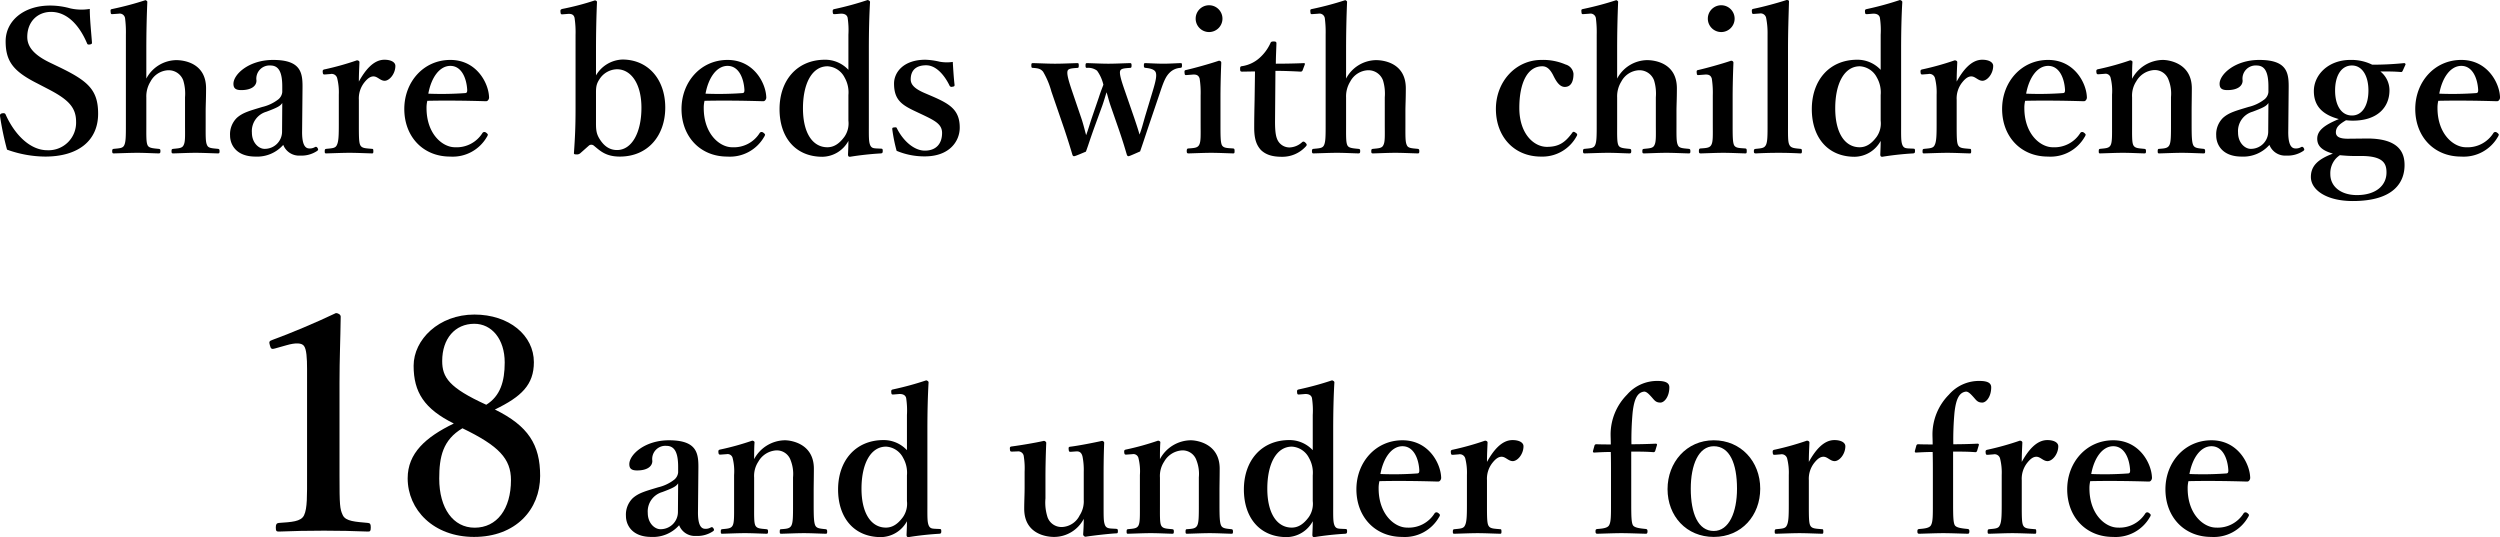 <svg xmlns="http://www.w3.org/2000/svg" viewBox="0 0 604.717 129.923"><title>アセット 51</title><g id="レイヤー_2" data-name="レイヤー 2"><g id="レイヤー_1-2" data-name="レイヤー 1"><path d="M8.996,20.162C3.284,17.281,1.363,14.881,1.363,9.985c0-4.896,4.32-8.641,10.753-8.641a18.068,18.068,0,0,1,4.849.672,12.153,12.153,0,0,0,4.753.144c0,2.448.336,5.568.527,8.112,0,.24,0,.384-.479.48-.528.096-.624-.048-.721-.288-1.872-4.417-4.848-7.585-8.688-7.585-3.264,0-5.761,2.353-5.761,6.049,0,2.16,1.297,4.176,5.329,6.145l2.592,1.248c6.816,3.312,9.217,5.472,9.217,11.185,0,6.48-4.752,10.369-12.816,10.369a27.628,27.628,0,0,1-9.217-1.68A70.425,70.425,0,0,1,.019,28.178c-.048-.336-.048-.672.528-.768.527-.096.72.048.815.288,2.16,4.848,5.905,8.641,10.081,8.641a6.668,6.668,0,0,0,6.961-6.913c0-3.648-2.16-5.521-7.009-8.017Z"/><path d="M35.395,19.009a8.33,8.33,0,0,1,7.249-4.464c1.728,0,7.2.624,7.2,6.817,0,2.64-.096,4.176-.096,5.424v3.264c0,2.833-.048,4.272.336,5.041.288.768,1.2.768,2.64.912.288.048.385.144.385.576,0,.48-.097.528-.433.528-1.824-.048-3.744-.144-5.328-.144-1.776,0-3.601.096-5.377.144-.384,0-.479-.048-.479-.528s.096-.528.432-.576c1.393-.144,2.16-.144,2.496-.912.433-.816.336-2.304.336-5.041V23.522a10.98,10.98,0,0,0-.432-4.081,3.753,3.753,0,0,0-3.648-2.448,5.103,5.103,0,0,0-4.272,2.736A6.79,6.79,0,0,0,35.395,23.57v6.48c0,2.833-.048,4.272.288,5.041.288.672,1.056.768,2.641.912.384.048.479.096.479.528,0,.48-.096.576-.479.576-1.776-.048-3.505-.144-5.089-.144-1.729,0-3.841.096-5.713.144-.288,0-.384-.096-.384-.576,0-.384.096-.48.384-.528,1.488-.144,2.209-.144,2.545-.912.384-.816.384-2.304.384-5.041V8.353a26.307,26.307,0,0,0-.192-3.888,1.311,1.311,0,0,0-1.584-1.152l-1.344.096c-.48.048-.528,0-.576-.576-.048-.528,0-.576.479-.672A75.428,75.428,0,0,0,35.155.048c.192,0,.48.24.48.384C35.491,3.984,35.395,7.488,35.395,12.145Z"/><path d="M73.076,31.683c-.048,3.072.624,4.224,1.729,4.224a2.398,2.398,0,0,0,1.392-.336c.192-.096.433-.096.624.24.192.336.192.48-.144.72a6.798,6.798,0,0,1-4.08,1.104,4.08,4.08,0,0,1-4.081-2.592,8.396,8.396,0,0,1-6.721,2.832c-4.704,0-6.145-2.928-6.145-5.088a5.554,5.554,0,0,1,1.633-4.272c1.439-1.296,3.168-1.728,6.145-2.64a10.043,10.043,0,0,0,3.744-1.728,2.593,2.593,0,0,0,1.104-1.872V20.93c0-3.601-.912-5.088-2.881-5.088a3.185,3.185,0,0,0-3.36,3.648c0,1.296-1.2,2.304-3.696,2.304-1.488,0-1.872-.576-1.872-1.536,0-2.256,3.696-5.76,9.601-5.76,7.057,0,7.153,3.408,7.104,7.152Zm-4.8-6.769c-.48.72-1.152,1.104-3.841,2.112a4.857,4.857,0,0,0-3.504,5.04c0,2.544,1.728,3.937,3.023,3.937A4.171,4.171,0,0,0,68.227,31.827Z"/><path d="M78.739,18.001c-.528.048-.624,0-.673-.528-.048-.528.049-.624.576-.72a68.013,68.013,0,0,0,7.681-2.16c.336,0,.624.192.624.432-.048,1.344-.144,2.785-.144,4.705,1.44-2.592,3.456-5.28,6.192-5.28,1.632,0,2.641.624,2.641,1.488,0,1.92-1.44,3.601-2.593,3.601-1.056,0-1.728-1.056-2.688-1.056-.575,0-1.248.24-2.208,1.44A6.201,6.201,0,0,0,86.803,24.146v5.856c0,2.88,0,4.417.336,5.088.384.768,1.152.768,2.832.912.288,0,.336.096.336.624,0,.432-.096.48-.336.48-1.824-.048-3.84-.144-5.424-.144-1.633,0-3.841.096-5.617.144-.288,0-.384-.048-.384-.48,0-.528.096-.576.384-.624,1.44-.144,2.208-.144,2.545-.912.432-.816.479-2.304.479-5.088V22.898a14.005,14.005,0,0,0-.384-3.937,1.37,1.37,0,0,0-1.632-1.056Z"/><path d="M103.171,26.114c0,6.336,3.889,9.504,6.864,9.504a7.361,7.361,0,0,0,6.673-3.456.584.584,0,0,1,.48-.24.864.864,0,0,1,.432.192c.192.144.384.336.384.48a1.48,1.48,0,0,1-.24.528,9.52,9.52,0,0,1-8.881,4.752c-6.624,0-11.089-4.896-11.089-11.521,0-6.48,4.608-11.857,11.138-11.857,6.336,0,9.217,5.568,9.36,8.929a1.033,1.033,0,0,1-.24.816c-.239.288-.432.24-.72.24-4.849-.144-9.697-.192-13.969-.096A7.116,7.116,0,0,0,103.171,26.114Zm9.409-3.601c.384-.048.432-.336.432-.768-.145-2.688-1.296-5.809-4.08-5.809-2.593,0-4.608,2.784-5.329,6.721A79.946,79.946,0,0,0,112.581,22.514Z"/><path d="M144.163,18.241a7.722,7.722,0,0,1,6.385-3.84c6.192,0,10.369,4.752,10.369,11.617,0,6.721-4.129,11.857-10.993,11.857-3.457,0-4.801-1.44-6.337-2.688a.934.934,0,0,0-1.104,0l-2.112,1.872a1.222,1.222,0,0,1-.96.288c-.528,0-.625-.096-.576-.432.239-3.457.384-6.049.384-10.609V8.449a23.345,23.345,0,0,0-.24-4.128c-.192-.816-.768-1.008-1.584-.96l-1.2.096c-.48.048-.576,0-.624-.576-.048-.528.048-.576.432-.72a64.003,64.003,0,0,0,7.873-2.064c.288,0,.528.192.528.384-.145,3.312-.24,7.057-.24,11.761Zm0,10.897c0,1.728-.048,2.88.72,4.225,1.009,1.728,2.353,2.928,4.369,2.928,3.552,0,5.904-4.176,5.904-10.225,0-6-2.641-9.312-5.904-9.312a5.143,5.143,0,0,0-4.272,2.448c-.864,1.296-.816,2.208-.816,3.744Z"/><path d="M170.226,26.114c0,6.336,3.889,9.504,6.864,9.504a7.361,7.361,0,0,0,6.673-3.456.584.584,0,0,1,.48-.24.864.864,0,0,1,.432.192c.192.144.384.336.384.48a1.48,1.48,0,0,1-.24.528A9.52,9.52,0,0,1,175.938,37.875c-6.624,0-11.089-4.896-11.089-11.521,0-6.48,4.608-11.857,11.138-11.857,6.336,0,9.217,5.568,9.36,8.929a1.033,1.033,0,0,1-.24.816c-.239.288-.432.24-.72.24-4.849-.144-9.697-.192-13.969-.096A7.116,7.116,0,0,0,170.226,26.114Zm9.409-3.601c.384-.048.432-.336.432-.768-.145-2.688-1.296-5.809-4.08-5.809-2.593,0-4.608,2.784-5.329,6.721A79.946,79.946,0,0,0,179.635,22.514Z"/><path d="M205.218,8.4a19.905,19.905,0,0,0-.191-4.128c-.192-.768-.912-1.008-1.729-.96L202.146,3.408c-.575.048-.672.048-.72-.528-.048-.576.096-.624.576-.72A74.428,74.428,0,0,0,209.875,0c.239.048.576.24.576.48-.192,3.312-.288,7.008-.288,11.665V30.146c0,2.832-.049,4.128.336,4.992.336.72.863.72,1.487.768l1.104.048c.336,0,.433.096.433.528,0,.48-.097.576-.433.624a72.772,72.772,0,0,0-7.488.816c-.336,0-.48-.144-.48-.576.048-1.152.096-2.064.096-3.265a7.284,7.284,0,0,1-6.288,3.84c-6.576,0-10.369-4.752-10.369-11.521,0-6.96,4.225-11.953,10.993-11.953a7.679,7.679,0,0,1,5.664,2.448Zm0,14.593a7.223,7.223,0,0,0-.911-4.224,4.95,4.95,0,0,0-4.129-2.736c-3.744,0-5.952,4.128-5.952,10.177,0,6.049,2.399,9.409,5.904,9.409,1.632,0,2.928-.912,4.128-2.544a5.649,5.649,0,0,0,.96-3.888Z"/><path d="M221.825,27.122c-3.504-1.632-5.568-2.784-5.568-6.913,0-2.688,2.256-5.76,7.585-5.76a17.145,17.145,0,0,1,3.456.48,9.855,9.855,0,0,0,3.168.048c.097,1.68.24,3.984.433,5.568,0,.288-.097.384-.528.432a.546.546,0,0,1-.72-.336c-1.297-2.64-3.312-4.849-5.617-4.849-2.688,0-3.744,1.44-3.744,3.409,0,1.344,1.057,2.352,3.601,3.408l1.68.72c4.177,1.824,6.577,3.265,6.577,7.537,0,3.312-2.496,6.961-8.449,6.961a17.235,17.235,0,0,1-6.816-1.344,38.82,38.82,0,0,1-1.056-5.232c0-.336.048-.384.479-.432.48-.048.528-.048.672.288,1.584,3.12,4.225,5.329,6.721,5.329,2.832,0,4.177-1.776,4.177-4.272,0-2.064-1.633-2.928-4.417-4.272Z"/><path d="M274.385,28.61c.528,1.584.864,2.544,1.248,3.936.528-1.344.816-2.544,1.345-4.368l1.824-6.048c.815-2.688,1.056-3.937.72-4.705-.336-.672-1.393-.912-2.448-1.008-.288-.048-.384-.096-.384-.576,0-.528.096-.576.384-.576,1.152.048,3.024.144,4.368.144,1.296,0,2.832-.096,4.129-.144.288,0,.336.096.336.576s-.097.528-.385.576a4.002,4.002,0,0,0-2.592,1.152c-.864.864-1.344,1.824-2.256,4.561l-2.977,8.785c-.912,2.736-1.248,3.792-1.92,5.712-2.496,1.104-2.641,1.152-2.832,1.152-.145,0-.288-.096-.385-.384-.432-1.44-.815-2.832-1.968-6.192l-1.92-5.521c-.528-1.536-.721-2.497-1.009-3.36-.288.864-.479,1.632-1.008,3.168l-2.016,5.52c-1.152,3.216-1.393,4.128-1.969,5.665-2.496,1.056-2.688,1.105-2.88,1.105-.192,0-.288-.096-.385-.336-.527-1.776-1.056-3.504-1.968-6.24l-3.12-9.073a19.358,19.358,0,0,0-2.017-4.801c-.624-.72-1.2-.816-2.448-.912-.288,0-.384-.048-.384-.624,0-.48.096-.528.433-.528,1.775.048,3.744.144,5.28.144,1.775,0,3.552-.096,5.424-.144.24,0,.336.048.336.576,0,.48-.096.576-.287.576-1.297.096-2.209.144-2.4.672-.288.72.24,2.496,1.104,5.041l2.305,6.769c.432,1.344.72,2.544,1.056,3.792.48-1.248.816-2.496,1.345-4.08l1.728-5.041c.528-1.632.769-2.16,1.104-3.072a9.452,9.452,0,0,0-1.536-3.408,3.554,3.554,0,0,0-2.448-.672c-.24,0-.336-.096-.336-.576s.096-.576.384-.576c1.776.048,3.601.144,5.137.144,1.584,0,3.504-.096,5.232-.144.288,0,.384.096.384.576s-.096.576-.384.576c-1.345.096-2.112.144-2.353.672-.288.624.24,2.4,1.152,4.992Z"/><path d="M290.416,23.09a22.104,22.104,0,0,0-.24-4.081c-.24-.768-.72-1.056-1.776-.96l-1.248.096c-.479.048-.576.048-.624-.528s0-.624.528-.72c1.872-.432,5.521-1.44,7.776-2.208.336,0,.576.192.576.48-.144,3.504-.192,6.193-.192,8.497v6.289c0,2.88,0,4.368.336,5.136.385.72,1.2.72,2.736.816.288.048.336.192.336.624,0,.48-.048.576-.336.576-1.728-.048-3.696-.144-5.328-.144-1.584,0-3.792.096-5.425.144-.384,0-.479-.096-.479-.576,0-.432.096-.624.432-.624,1.393-.096,2.16-.144,2.545-.816.479-.816.384-2.352.384-5.136Zm5.28-18.578a3.24,3.24,0,1,1-6.48,0,3.24,3.24,0,0,1,6.48,0Z"/><path d="M300.495,17.329c-.432,0-.527-.096-.527-.672,0-.48.048-.624.575-.672a8.157,8.157,0,0,0,4.225-2.064,10.768,10.768,0,0,0,2.496-3.408c.145-.384.288-.48.816-.48.576,0,.672.144.672.48-.048,1.584-.144,3.408-.144,4.896,2.16,0,4.8-.048,6.816-.144.191,0,.24.144.191.336l-.527,1.392a.477.477,0,0,1-.48.336c-1.776-.096-4.032-.192-6.097-.192l-.096,12.289c0,2.688.24,4.032.912,4.944a3.219,3.219,0,0,0,2.592,1.296,4.729,4.729,0,0,0,3.072-1.296c.24-.192.48-.144.769.144s.48.528.096.912a7.644,7.644,0,0,1-5.809,2.496c-2.256,0-3.84-.48-5.04-1.632-1.056-1.152-1.632-2.64-1.632-5.376,0-2.304.048-4.464.096-6.769l.096-6.865Z"/><path d="M325.599,19.009a8.33,8.33,0,0,1,7.249-4.464c1.728,0,7.2.624,7.2,6.817,0,2.64-.096,4.176-.096,5.424v3.264c0,2.833-.048,4.272.336,5.041.288.768,1.2.768,2.64.912.288.048.385.144.385.576,0,.48-.097.528-.433.528-1.824-.048-3.744-.144-5.328-.144-1.776,0-3.601.096-5.377.144-.384,0-.479-.048-.479-.528s.096-.528.432-.576c1.393-.144,2.16-.144,2.496-.912.433-.816.336-2.304.336-5.041V23.522a10.98,10.98,0,0,0-.432-4.081,3.753,3.753,0,0,0-3.648-2.448,5.103,5.103,0,0,0-4.272,2.736,6.79,6.79,0,0,0-1.008,3.84v6.48c0,2.833-.048,4.272.288,5.041.288.672,1.056.768,2.641.912.384.048.479.096.479.528,0,.48-.096.576-.479.576-1.776-.048-3.505-.144-5.089-.144-1.729,0-3.841.096-5.713.144-.288,0-.384-.096-.384-.576,0-.384.096-.48.384-.528,1.488-.144,2.209-.144,2.545-.912.384-.816.384-2.304.384-5.041V8.353a26.306,26.306,0,0,0-.192-3.888,1.311,1.311,0,0,0-1.584-1.152l-1.344.096c-.48.048-.528,0-.576-.576-.048-.528,0-.576.479-.672a75.428,75.428,0,0,0,7.921-2.112c.192,0,.48.24.48.384-.145,3.553-.24,7.057-.24,11.713Z"/><path d="M378.687,15.601a2.612,2.612,0,0,1,1.921,2.256c0,1.728-.528,3.168-2.112,3.168-1.44,0-2.305-1.824-2.881-2.976-.576-1.056-1.296-2.016-2.544-2.016-3.696,0-5.568,4.176-5.568,10.081,0,6.24,3.504,9.409,6.673,9.409,2.832,0,4.368-1.008,6.096-3.36.24-.384.48-.336.864-.048.384.24.433.432.288.72a9.415,9.415,0,0,1-8.688,5.041c-6.48,0-10.897-4.8-10.897-11.521,0-6.625,4.801-11.857,10.993-11.857A13.652,13.652,0,0,1,378.687,15.601Z"/><path d="M391.166,19.009a8.33,8.33,0,0,1,7.249-4.464c1.728,0,7.2.624,7.2,6.817,0,2.64-.096,4.176-.096,5.424v3.264c0,2.833-.048,4.272.336,5.041.288.768,1.2.768,2.64.912.288.048.385.144.385.576,0,.48-.097.528-.433.528-1.824-.048-3.744-.144-5.328-.144-1.776,0-3.601.096-5.377.144-.384,0-.479-.048-.479-.528s.096-.528.432-.576c1.393-.144,2.16-.144,2.496-.912.433-.816.336-2.304.336-5.041V23.522a10.98,10.98,0,0,0-.432-4.081,3.753,3.753,0,0,0-3.648-2.448,5.103,5.103,0,0,0-4.272,2.736,6.79,6.79,0,0,0-1.008,3.84v6.48c0,2.833-.048,4.272.288,5.041.288.672,1.056.768,2.641.912.384.048.479.096.479.528,0,.48-.096.576-.479.576-1.776-.048-3.505-.144-5.089-.144-1.729,0-3.841.096-5.713.144-.288,0-.384-.096-.384-.576,0-.384.096-.48.384-.528,1.488-.144,2.209-.144,2.545-.912.384-.816.384-2.304.384-5.041V8.353a26.307,26.307,0,0,0-.192-3.888,1.311,1.311,0,0,0-1.584-1.152L383.102,3.408c-.48.048-.528,0-.576-.576-.048-.528,0-.576.479-.672a75.428,75.428,0,0,0,7.921-2.112c.192,0,.48.24.48.384-.145,3.553-.24,7.057-.24,11.713Z"/><path d="M414.302,23.09a22.103,22.103,0,0,0-.24-4.081c-.24-.768-.72-1.056-1.776-.96l-1.248.096c-.479.048-.576.048-.624-.528s0-.624.528-.72c1.872-.432,5.521-1.44,7.776-2.208.336,0,.576.192.576.48-.144,3.504-.192,6.193-.192,8.497v6.289c0,2.88,0,4.368.336,5.136.385.72,1.2.72,2.736.816.288.048.336.192.336.624,0,.48-.048.576-.336.576-1.728-.048-3.696-.144-5.328-.144-1.584,0-3.792.096-5.425.144-.384,0-.479-.096-.479-.576,0-.432.096-.624.432-.624,1.393-.096,2.16-.144,2.545-.816.479-.816.384-2.352.384-5.136Zm5.28-18.578a3.24,3.24,0,1,1-6.48,0,3.24,3.24,0,0,1,6.48,0Z"/><path d="M427.55,8.305a18.806,18.806,0,0,0-.337-3.937,1.354,1.354,0,0,0-1.584-1.104l-1.296.096c-.432.048-.528,0-.576-.528-.048-.576.048-.624.48-.72C426.206,1.728,429.806.768,432.159,0c.336,0,.575.096.575.336-.096,3.6-.239,7.104-.239,11.809V29.906c0,2.928-.048,4.417.336,5.137.384.768,1.152.816,2.688.96.287.048.336.144.336.576,0,.48-.097.528-.385.528-1.775-.096-3.647-.144-5.232-.144-1.68,0-3.696.048-5.472.144-.433,0-.528-.096-.528-.528,0-.432.096-.528.479-.576,1.488-.144,2.064-.192,2.448-.96.385-.816.385-2.304.385-5.137Z"/><path d="M454.91,8.4a19.904,19.904,0,0,0-.191-4.128c-.192-.768-.912-1.008-1.729-.96l-1.152.096c-.575.048-.672.048-.72-.528-.048-.576.096-.624.576-.72A74.429,74.429,0,0,0,459.567,0c.239.048.576.24.576.48-.192,3.312-.288,7.008-.288,11.665V30.146c0,2.832-.049,4.128.336,4.992.336.72.863.72,1.487.768l1.105.048c.336,0,.433.096.433.528,0,.48-.097.576-.433.624a72.772,72.772,0,0,0-7.488.816c-.336,0-.48-.144-.48-.576.048-1.152.096-2.064.096-3.265a7.284,7.284,0,0,1-6.288,3.84c-6.576,0-10.369-4.752-10.369-11.521,0-6.96,4.225-11.953,10.993-11.953a7.679,7.679,0,0,1,5.664,2.448Zm0,14.593a7.223,7.223,0,0,0-.911-4.224,4.95,4.95,0,0,0-4.129-2.736c-3.744,0-5.952,4.128-5.952,10.177,0,6.049,2.399,9.409,5.904,9.409,1.632,0,2.928-.912,4.128-2.544a5.649,5.649,0,0,0,.96-3.888Z"/><path d="M465.229,18.001c-.528.048-.624,0-.673-.528-.048-.528.049-.624.576-.72a68.013,68.013,0,0,0,7.681-2.16c.336,0,.624.192.624.432-.048,1.344-.144,2.785-.144,4.705,1.44-2.592,3.456-5.28,6.192-5.28,1.632,0,2.641.624,2.641,1.488,0,1.92-1.44,3.601-2.593,3.601-1.056,0-1.728-1.056-2.688-1.056-.575,0-1.248.24-2.208,1.44a6.201,6.201,0,0,0-1.344,4.225v5.856c0,2.88,0,4.417.336,5.088.384.768,1.152.768,2.832.912.288,0,.336.096.336.624,0,.432-.096.48-.336.48-1.824-.048-3.84-.144-5.424-.144-1.633,0-3.841.096-5.617.144-.288,0-.384-.048-.384-.48,0-.528.096-.576.384-.624,1.44-.144,2.208-.144,2.545-.912.432-.816.479-2.304.479-5.088V22.898a14.006,14.006,0,0,0-.384-3.937,1.37,1.37,0,0,0-1.632-1.056Z"/><path d="M489.662,26.114c0,6.336,3.889,9.504,6.864,9.504a7.361,7.361,0,0,0,6.673-3.456.584.584,0,0,1,.48-.24.864.864,0,0,1,.432.192c.192.144.384.336.384.48a1.48,1.48,0,0,1-.24.528,9.52,9.52,0,0,1-8.881,4.752c-6.624,0-11.089-4.896-11.089-11.521,0-6.48,4.608-11.857,11.138-11.857,6.336,0,9.217,5.568,9.36,8.929a1.033,1.033,0,0,1-.24.816c-.239.288-.432.24-.72.24-4.849-.144-9.697-.192-13.969-.096A7.116,7.116,0,0,0,489.662,26.114Zm9.409-3.601c.384-.048.432-.336.432-.768-.145-2.688-1.296-5.809-4.08-5.809-2.593,0-4.608,2.784-5.329,6.721A79.946,79.946,0,0,0,499.071,22.514Z"/><path d="M507.756,17.953c-.479.048-.624,0-.672-.528s.048-.624.576-.72a64.817,64.817,0,0,0,7.585-2.112c.288,0,.576.192.576.384-.097,1.344-.097,2.833-.097,4.081a8.569,8.569,0,0,1,7.441-4.561c1.439,0,7.008.768,7.008,6.865,0,1.776-.048,4.176-.048,5.328v3.312c0,2.88.048,4.368.385,5.088.336.72,1.104.768,2.496.912.288.048.384.144.384.576,0,.432-.048.528-.384.528-1.776-.048-3.601-.144-5.232-.144-1.681,0-3.648.096-5.473.144-.336,0-.384-.096-.384-.528,0-.48.096-.576.384-.576,1.296-.096,2.064-.144,2.448-.912s.384-2.304.384-5.088V23.474a8.991,8.991,0,0,0-.576-4.128,3.527,3.527,0,0,0-3.504-2.4,5.349,5.349,0,0,0-4.32,2.736,6.266,6.266,0,0,0-1.009,3.84v6.48c0,2.88-.048,4.368.288,5.088.385.768,1.152.768,2.641.912.336.048.432.096.432.576s-.096.528-.432.528c-1.681-.048-3.553-.144-5.137-.144-1.728,0-3.696.096-5.521.144-.288,0-.336-.096-.336-.528,0-.48.096-.528.336-.576,1.393-.144,2.16-.144,2.545-.912.384-.768.336-2.304.336-5.088V22.898a13.024,13.024,0,0,0-.336-4.033,1.255,1.255,0,0,0-1.488-1.008Z"/><path d="M553.501,31.683c-.048,3.072.624,4.224,1.729,4.224a2.398,2.398,0,0,0,1.392-.336c.192-.096.433-.096.624.24.192.336.192.48-.144.72a6.798,6.798,0,0,1-4.08,1.104,4.08,4.08,0,0,1-4.081-2.592,8.396,8.396,0,0,1-6.721,2.832c-4.704,0-6.145-2.928-6.145-5.088a5.554,5.554,0,0,1,1.633-4.272c1.439-1.296,3.168-1.728,6.145-2.64a10.043,10.043,0,0,0,3.744-1.728,2.593,2.593,0,0,0,1.104-1.872V20.93c0-3.601-.912-5.088-2.881-5.088a3.185,3.185,0,0,0-3.36,3.648c0,1.296-1.2,2.304-3.696,2.304-1.488,0-1.872-.576-1.872-1.536,0-2.256,3.696-5.76,9.601-5.76,7.057,0,7.153,3.408,7.104,7.152Zm-4.8-6.769c-.48.72-1.152,1.104-3.841,2.112a4.857,4.857,0,0,0-3.504,5.04c0,2.544,1.728,3.937,3.023,3.937a4.171,4.171,0,0,0,4.272-4.176Z"/><path d="M572.317,33.507c8.354-.096,9.313,3.792,9.313,6.433,0,3.888-2.305,8.688-12.529,8.688-6.433,0-10.129-2.736-10.129-5.809,0-2.64,1.632-4.272,5.328-5.665-2.928-.816-3.792-2.064-3.792-3.6,0-1.968,1.729-3.312,5.232-4.752-3.553-.96-6.049-2.832-6.049-6.769s3.505-7.537,8.833-7.537a11.321,11.321,0,0,1,5.28,1.152,76.015,76.015,0,0,0,7.729-.384.329.329,0,0,1,.337.336l-.673,1.488c-.096.192-.191.336-.384.336-1.729-.144-3.072-.144-5.04-.144a5.828,5.828,0,0,1,2.208,4.561c0,4.128-2.929,7.345-8.881,7.345-.576,0-1.152-.048-1.632-.096-1.633.96-2.448,1.68-2.448,2.928,0,1.152,1.104,1.536,2.88,1.536ZM569.245,37.731c-1.008,0-2.304-.096-3.264-.192a5.658,5.658,0,0,0-1.008.864,5.332,5.332,0,0,0-1.297,3.744c0,2.928,2.496,5.041,6.433,5.041,4.513,0,7.153-2.256,7.153-5.473,0-2.016-.625-3.984-6.097-3.984Zm-4.416-15.841c0,3.648,1.536,6.048,4.08,6.048,2.448,0,3.984-2.352,3.984-6.048,0-3.6-1.536-6.048-3.984-6.048C566.269,15.841,564.829,18.385,564.829,21.89Z"/><path d="M589.596,26.114c0,6.336,3.889,9.504,6.864,9.504a7.361,7.361,0,0,0,6.673-3.456.584.584,0,0,1,.48-.24.864.864,0,0,1,.432.192c.192.144.384.336.384.48a1.48,1.48,0,0,1-.24.528,9.52,9.52,0,0,1-8.88,4.752c-6.625,0-11.09-4.896-11.09-11.521,0-6.48,4.608-11.857,11.138-11.857,6.336,0,9.217,5.568,9.36,8.929a1.033,1.033,0,0,1-.24.816c-.239.288-.432.24-.72.24-4.849-.144-9.697-.192-13.969-.096A7.116,7.116,0,0,0,589.596,26.114Zm9.409-3.601c.384-.048.432-.336.432-.768-.145-2.688-1.296-5.809-4.08-5.809-2.593,0-4.608,2.784-5.329,6.721A79.946,79.946,0,0,0,599.005,22.514Z"/><path d="M66.499,84.295c-.721.216-1.009.144-1.225-.792-.216-.792-.216-1.008.648-1.296,4.176-1.512,10.513-4.176,15.337-6.48.504,0,1.152.36,1.152.864-.072,5.761-.288,10.081-.288,15.914V115.042c0,7.128.072,8.064.792,9.577.721,1.512,3.097,1.584,6.121,1.872.504.072.647.288.647,1.08,0,.864-.144,1.008-.647,1.008-3.312-.144-7.273-.216-10.657-.216-3.744,0-7.561.072-10.945.216-.576,0-.72-.144-.72-1.008,0-.792.216-1.008.72-1.08,3.024-.216,5.4-.288,6.121-1.872.792-1.656.72-4.752.72-9.577V89.264c0-2.665-.144-4.752-.72-5.544-.504-.792-2.017-.864-4.249-.216Z"/><path d="M130.653,115.114c0,8.137-5.905,14.761-15.985,14.761-9.793,0-16.058-6.553-16.058-14.185,0-6.049,4.32-9.937,11.161-13.249-7.129-3.528-9.721-7.561-9.721-13.969,0-6.337,6.12-12.385,14.688-12.385,8.425,0,14.401,5.041,14.401,11.521,0,5.473-3.024,8.353-9.433,11.449C127.772,103.017,130.653,107.553,130.653,115.114Zm-24.41.648c0,7.201,3.384,11.881,8.568,11.881,5.4,0,8.785-4.537,8.785-11.521,0-5.185-2.952-8.281-11.737-12.529C107.107,106.401,106.243,110.505,106.243,115.762ZM122.083,87.679c0-5.688-3.168-9.361-7.345-9.361-4.68,0-7.776,3.601-7.776,9.001,0,3.96,1.656,6.48,10.657,10.585C121.003,95.816,122.083,92.288,122.083,87.679Z"/><path d="M168.833,123.683c-.048,3.072.624,4.224,1.729,4.224a2.398,2.398,0,0,0,1.392-.336c.192-.096.433-.096.624.24.192.336.192.48-.144.72a6.797,6.797,0,0,1-4.08,1.104,4.08,4.08,0,0,1-4.081-2.592,8.396,8.396,0,0,1-6.721,2.832c-4.704,0-6.145-2.928-6.145-5.088a5.554,5.554,0,0,1,1.633-4.272c1.439-1.296,3.168-1.728,6.145-2.64a10.042,10.042,0,0,0,3.744-1.728,2.593,2.593,0,0,0,1.104-1.872v-1.344c0-3.601-.912-5.088-2.881-5.088a3.185,3.185,0,0,0-3.36,3.648c0,1.296-1.2,2.304-3.696,2.304-1.488,0-1.872-.576-1.872-1.536,0-2.256,3.696-5.76,9.601-5.76,7.057,0,7.153,3.408,7.104,7.152Zm-4.8-6.769c-.48.72-1.152,1.104-3.841,2.112a4.857,4.857,0,0,0-3.504,5.04c0,2.544,1.728,3.937,3.023,3.937a4.171,4.171,0,0,0,4.272-4.176Z"/><path d="M174.448,109.953c-.479.048-.624,0-.672-.528s.048-.624.576-.72a64.816,64.816,0,0,0,7.585-2.112c.288,0,.576.192.576.384-.097,1.344-.097,2.833-.097,4.081a8.569,8.569,0,0,1,7.441-4.561c1.439,0,7.008.768,7.008,6.865,0,1.776-.048,4.176-.048,5.328v3.312c0,2.88.048,4.368.385,5.088.336.72,1.104.768,2.496.912.288.048.384.144.384.576,0,.432-.048.528-.384.528-1.776-.048-3.601-.144-5.232-.144-1.681,0-3.648.096-5.473.144-.336,0-.384-.096-.384-.528,0-.48.096-.576.384-.576,1.296-.096,2.064-.144,2.448-.912s.384-2.304.384-5.088v-6.529a8.991,8.991,0,0,0-.576-4.128,3.527,3.527,0,0,0-3.504-2.4,5.349,5.349,0,0,0-4.32,2.736,6.266,6.266,0,0,0-1.009,3.84v6.48c0,2.88-.048,4.368.288,5.088.385.768,1.152.768,2.641.912.336.048.432.096.432.576s-.096.528-.432.528c-1.681-.048-3.553-.144-5.137-.144-1.728,0-3.696.096-5.521.144-.288,0-.336-.096-.336-.528,0-.48.096-.528.336-.576,1.393-.144,2.16-.144,2.545-.912.384-.768.336-2.304.336-5.088V114.898a13.024,13.024,0,0,0-.336-4.033,1.255,1.255,0,0,0-1.488-1.008Z"/><path d="M219.377,100.4a19.905,19.905,0,0,0-.191-4.128c-.192-.768-.912-1.008-1.729-.96l-1.152.096c-.575.048-.672.048-.72-.528-.048-.576.096-.624.576-.72A74.428,74.428,0,0,0,224.035,92c.239.048.575.24.575.48-.191,3.312-.287,7.008-.287,11.665v18.001c0,2.832-.049,4.128.336,4.992.336.72.863.72,1.488.768l1.104.048c.336,0,.432.096.432.528,0,.48-.096.576-.432.624a72.772,72.772,0,0,0-7.488.816c-.336,0-.48-.144-.48-.576.048-1.152.096-2.064.096-3.265a7.284,7.284,0,0,1-6.288,3.84c-6.576,0-10.369-4.752-10.369-11.521,0-6.96,4.225-11.953,10.993-11.953a7.679,7.679,0,0,1,5.664,2.448Zm0,14.593a7.217,7.217,0,0,0-.912-4.224,4.947,4.947,0,0,0-4.128-2.736c-3.744,0-5.952,4.128-5.952,10.177,0,6.049,2.4,9.409,5.904,9.409,1.632,0,2.928-.912,4.128-2.544a5.649,5.649,0,0,0,.96-3.888Z"/><path d="M269.922,127.907c.432.048.479.144.479.576,0,.48-.096.528-.432.528-1.776.096-5.568.528-7.393.816a.62.62,0,0,1-.576-.576c.096-1.392.144-2.4.144-3.744a8.097,8.097,0,0,1-7.2,4.368c-1.776,0-7.201-.672-7.201-6.816,0-1.824.097-3.312.097-5.137v-3.792a18.475,18.475,0,0,0-.192-3.696,1.349,1.349,0,0,0-1.488-1.249l-1.248.048c-.479,0-.576,0-.624-.528-.048-.528,0-.672.48-.72,2.16-.288,5.616-.864,7.729-1.344.24,0,.576.24.576.48-.145,3.408-.192,6.241-.192,8.401v5.041a11.506,11.506,0,0,0,.528,4.608,3.576,3.576,0,0,0,3.504,2.304,4.983,4.983,0,0,0,4.225-2.784,6.278,6.278,0,0,0,1.008-3.792v-6.769a16.719,16.719,0,0,0-.288-3.648c-.191-.864-.624-1.344-1.488-1.296l-1.296.096c-.432.048-.527-.048-.576-.576-.048-.528,0-.624.528-.672,1.92-.24,5.616-.96,7.537-1.392.239,0,.527.24.527.432-.144,3.504-.144,6.289-.144,8.449v6.625c0,3.12,0,3.888.288,4.752.288.816.864.912,1.776.96Z"/><path d="M272.607,109.953c-.479.048-.624,0-.672-.528s.048-.624.576-.72a64.816,64.816,0,0,0,7.585-2.112c.288,0,.576.192.576.384-.097,1.344-.097,2.833-.097,4.081a8.569,8.569,0,0,1,7.441-4.561c1.439,0,7.008.768,7.008,6.865,0,1.776-.048,4.176-.048,5.328v3.312c0,2.88.048,4.368.385,5.088.336.72,1.104.768,2.496.912.288.048.384.144.384.576,0,.432-.048.528-.384.528-1.776-.048-3.601-.144-5.232-.144-1.681,0-3.648.096-5.473.144-.336,0-.384-.096-.384-.528,0-.48.096-.576.384-.576,1.296-.096,2.064-.144,2.448-.912s.384-2.304.384-5.088v-6.529a8.991,8.991,0,0,0-.576-4.128,3.527,3.527,0,0,0-3.504-2.4,5.349,5.349,0,0,0-4.32,2.736,6.266,6.266,0,0,0-1.009,3.84v6.48c0,2.88-.048,4.368.288,5.088.385.768,1.152.768,2.641.912.336.048.432.096.432.576s-.096.528-.432.528c-1.681-.048-3.553-.144-5.137-.144-1.728,0-3.696.096-5.521.144-.288,0-.336-.096-.336-.528,0-.48.096-.528.336-.576,1.393-.144,2.16-.144,2.545-.912.384-.768.336-2.304.336-5.088V114.898a13.024,13.024,0,0,0-.336-4.033,1.255,1.255,0,0,0-1.488-1.008Z"/><path d="M317.537,100.4a19.905,19.905,0,0,0-.191-4.128c-.192-.768-.912-1.008-1.729-.96l-1.152.096c-.575.048-.672.048-.72-.528-.048-.576.096-.624.576-.72A74.428,74.428,0,0,0,322.194,92c.239.048.576.24.576.48-.192,3.312-.288,7.008-.288,11.665v18.001c0,2.832-.049,4.128.336,4.992.336.72.863.72,1.487.768l1.104.048c.336,0,.433.096.433.528,0,.48-.097.576-.433.624a72.772,72.772,0,0,0-7.488.816c-.336,0-.48-.144-.48-.576.048-1.152.096-2.064.096-3.265a7.284,7.284,0,0,1-6.288,3.84c-6.576,0-10.369-4.752-10.369-11.521,0-6.96,4.225-11.953,10.993-11.953a7.679,7.679,0,0,1,5.664,2.448Zm0,14.593a7.223,7.223,0,0,0-.911-4.224,4.95,4.95,0,0,0-4.129-2.736c-3.744,0-5.952,4.128-5.952,10.177,0,6.049,2.399,9.409,5.904,9.409,1.632,0,2.928-.912,4.128-2.544a5.649,5.649,0,0,0,.96-3.888Z"/><path d="M333.472,118.114c0,6.336,3.889,9.504,6.864,9.504a7.361,7.361,0,0,0,6.673-3.456.584.584,0,0,1,.48-.24.864.864,0,0,1,.432.192c.192.144.384.336.384.48a1.48,1.48,0,0,1-.24.528,9.52,9.52,0,0,1-8.881,4.752c-6.624,0-11.089-4.896-11.089-11.521,0-6.48,4.608-11.857,11.138-11.857,6.336,0,9.217,5.568,9.36,8.929a1.033,1.033,0,0,1-.24.816c-.239.288-.432.24-.72.24-4.849-.144-9.697-.192-13.969-.096A7.116,7.116,0,0,0,333.472,118.114Zm9.409-3.601c.384-.048.432-.336.432-.768-.145-2.688-1.296-5.809-4.08-5.809-2.593,0-4.608,2.784-5.329,6.721A79.946,79.946,0,0,0,342.881,114.514Z"/><path d="M351.616,110.001c-.528.048-.624,0-.673-.528-.048-.528.049-.624.576-.72a68.013,68.013,0,0,0,7.681-2.16c.336,0,.624.192.624.432-.048,1.344-.144,2.785-.144,4.705,1.44-2.592,3.456-5.28,6.192-5.28,1.632,0,2.641.624,2.641,1.488,0,1.92-1.44,3.601-2.593,3.601-1.056,0-1.728-1.056-2.688-1.056-.575,0-1.248.24-2.208,1.44a6.201,6.201,0,0,0-1.344,4.225v5.856c0,2.88,0,4.417.336,5.088.384.768,1.152.768,2.832.912.288,0,.336.096.336.624,0,.432-.096.48-.336.48-1.824-.048-3.84-.144-5.424-.144-1.633,0-3.841.096-5.617.144-.288,0-.384-.048-.384-.48,0-.528.096-.576.384-.624,1.44-.144,2.208-.144,2.545-.912.432-.816.479-2.304.479-5.088V114.898a14.006,14.006,0,0,0-.384-3.937,1.37,1.37,0,0,0-1.632-1.056Z"/><path d="M394.575,121.906c0,2.977.048,4.417.384,5.088.337.672,1.729.816,3.169.96.24.048.384.144.384.576,0,.432-.144.576-.384.576-1.92-.048-4.32-.144-5.904-.144-1.681,0-4.033.096-5.809.144-.385,0-.48-.144-.48-.576,0-.432.096-.528.48-.576,1.296-.096,2.496-.24,2.832-.96.432-.816.432-2.208.432-5.088V114.946c0-2.112,0-3.984-.048-5.617-1.152,0-2.4.048-4.032.144-.192,0-.288-.096-.288-.336l.384-1.392a.444.444,0,0,1,.48-.288c1.296.048,2.352.048,3.456.048,0-.96-.048-1.824-.048-2.448a13.682,13.682,0,0,1,3.984-9.601,9.623,9.623,0,0,1,7.393-3.312c1.729,0,2.832.384,2.832,1.536,0,2.256-1.2,3.697-2.16,3.697-1.056,0-1.392-.48-2.016-1.2-.769-.864-1.393-1.536-2.017-1.44-1.488.24-2.304,1.632-2.688,5.041a71.948,71.948,0,0,0-.288,7.681c1.824,0,3.889-.048,5.856-.144.24,0,.336.096.336.288l-.432,1.44a.455.455,0,0,1-.384.336c-1.824-.144-3.505-.144-5.425-.144Z"/><path d="M425.776,118.21c0,6.433-4.464,11.665-11.232,11.665-6.625,0-11.186-5.041-11.186-11.569,0-6.433,4.561-11.809,11.186-11.809C421.072,106.497,425.776,111.585,425.776,118.21Zm-16.801,0c0,6,1.775,10.225,5.568,10.225,3.696,0,5.616-4.561,5.616-10.225,0-6.097-1.776-10.273-5.616-10.273C410.847,107.937,408.975,112.45,408.975,118.21Z"/><path d="M429.47,110.001c-.528.048-.624,0-.673-.528-.048-.528.049-.624.576-.72a68.013,68.013,0,0,0,7.681-2.16c.336,0,.624.192.624.432-.048,1.344-.144,2.785-.144,4.705,1.44-2.592,3.456-5.28,6.192-5.28,1.632,0,2.641.624,2.641,1.488,0,1.92-1.44,3.601-2.593,3.601-1.056,0-1.728-1.056-2.688-1.056-.575,0-1.248.24-2.208,1.44a6.201,6.201,0,0,0-1.344,4.225v5.856c0,2.88,0,4.417.336,5.088.384.768,1.152.768,2.832.912.288,0,.336.096.336.624,0,.432-.096.48-.336.48-1.824-.048-3.84-.144-5.424-.144-1.633,0-3.841.096-5.617.144-.288,0-.384-.048-.384-.48,0-.528.096-.576.384-.624,1.44-.144,2.208-.144,2.545-.912.432-.816.479-2.304.479-5.088V114.898a14.006,14.006,0,0,0-.384-3.937,1.37,1.37,0,0,0-1.632-1.056Z"/><path d="M472.43,121.906c0,2.977.048,4.417.384,5.088.337.672,1.729.816,3.169.96.24.048.384.144.384.576,0,.432-.144.576-.384.576-1.92-.048-4.32-.144-5.904-.144-1.681,0-4.033.096-5.809.144-.385,0-.48-.144-.48-.576,0-.432.096-.528.48-.576,1.296-.096,2.496-.24,2.832-.96.432-.816.432-2.208.432-5.088V114.946c0-2.112,0-3.984-.048-5.617-1.152,0-2.4.048-4.032.144-.192,0-.288-.096-.288-.336l.384-1.392a.444.444,0,0,1,.48-.288c1.296.048,2.352.048,3.456.048,0-.96-.048-1.824-.048-2.448a13.682,13.682,0,0,1,3.984-9.601,9.623,9.623,0,0,1,7.393-3.312c1.729,0,2.832.384,2.832,1.536,0,2.256-1.2,3.697-2.16,3.697-1.056,0-1.392-.48-2.016-1.2-.769-.864-1.393-1.536-2.017-1.44-1.488.24-2.304,1.632-2.688,5.041a71.948,71.948,0,0,0-.288,7.681c1.824,0,3.889-.048,5.856-.144.24,0,.336.096.336.288l-.432,1.44a.455.455,0,0,1-.384.336c-1.824-.144-3.505-.144-5.425-.144Z"/><path d="M480.973,110.001c-.528.048-.624,0-.673-.528-.048-.528.049-.624.576-.72a68.013,68.013,0,0,0,7.681-2.16c.336,0,.624.192.624.432-.048,1.344-.144,2.785-.144,4.705,1.44-2.592,3.456-5.28,6.192-5.28,1.632,0,2.641.624,2.641,1.488,0,1.92-1.44,3.601-2.593,3.601-1.056,0-1.728-1.056-2.688-1.056-.575,0-1.248.24-2.208,1.44a6.201,6.201,0,0,0-1.344,4.225v5.856c0,2.88,0,4.417.336,5.088.384.768,1.152.768,2.832.912.288,0,.336.096.336.624,0,.432-.096.48-.336.48-1.824-.048-3.84-.144-5.424-.144-1.633,0-3.841.096-5.617.144-.288,0-.384-.048-.384-.48,0-.528.096-.576.384-.624,1.44-.144,2.208-.144,2.545-.912.432-.816.479-2.304.479-5.088V114.898a14.006,14.006,0,0,0-.384-3.937,1.37,1.37,0,0,0-1.632-1.056Z"/><path d="M505.406,118.114c0,6.336,3.889,9.504,6.864,9.504a7.361,7.361,0,0,0,6.673-3.456.584.584,0,0,1,.48-.24.864.864,0,0,1,.432.192c.192.144.384.336.384.48a1.48,1.48,0,0,1-.24.528,9.52,9.52,0,0,1-8.881,4.752c-6.624,0-11.089-4.896-11.089-11.521,0-6.48,4.608-11.857,11.138-11.857,6.336,0,9.217,5.568,9.36,8.929a1.033,1.033,0,0,1-.24.816c-.239.288-.432.24-.72.24-4.849-.144-9.697-.192-13.969-.096A7.116,7.116,0,0,0,505.406,118.114Zm9.409-3.601c.384-.048.432-.336.432-.768-.145-2.688-1.296-5.809-4.08-5.809-2.593,0-4.608,2.784-5.329,6.721A79.946,79.946,0,0,0,514.815,114.514Z"/><path d="M529.165,118.114c0,6.336,3.889,9.504,6.864,9.504a7.361,7.361,0,0,0,6.673-3.456.584.584,0,0,1,.48-.24.864.864,0,0,1,.432.192c.192.144.384.336.384.48a1.48,1.48,0,0,1-.24.528,9.52,9.52,0,0,1-8.881,4.752c-6.624,0-11.089-4.896-11.089-11.521,0-6.48,4.608-11.857,11.138-11.857,6.336,0,9.217,5.568,9.36,8.929a1.033,1.033,0,0,1-.24.816c-.239.288-.432.24-.72.24-4.849-.144-9.697-.192-13.969-.096A7.116,7.116,0,0,0,529.165,118.114Zm9.409-3.601c.384-.048.432-.336.432-.768-.145-2.688-1.296-5.809-4.08-5.809-2.593,0-4.608,2.784-5.329,6.721A79.946,79.946,0,0,0,538.575,114.514Z"/></g></g></svg>